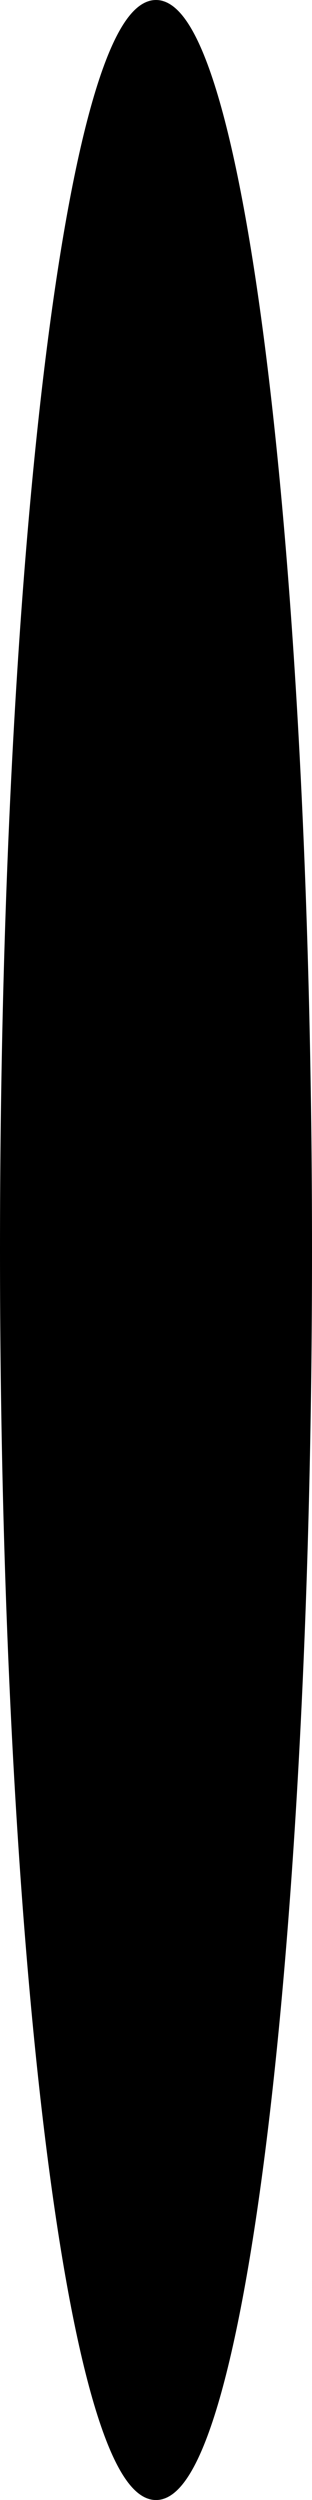 <svg xmlns="http://www.w3.org/2000/svg" width="30.553" height="244.549" viewBox="0 0 30.553 244.549">
  <g id="vert_left_shadow" transform="translate(-131.444 -0.225)">
    <path id="v_l_n" d="M120.51,122.275c0,67.255-6.616,121.775-14.777,121.775S90.957,189.53,90.957,122.275,97.572.5,105.733.5,120.51,55.02,120.51,122.275" transform="translate(40.987 0.225)"/>
    <path id="v_l_n-2" data-name="v_l_n" d="M120.51,122.275c0,67.255-6.616,121.775-14.777,121.775S90.957,189.53,90.957,122.275,97.572.5,105.733.5,120.51,55.02,120.51,122.275Z" transform="translate(40.987 0.225)" fill="none" stroke="#000" stroke-miterlimit="10" stroke-width="1"/>
  </g>
</svg>
